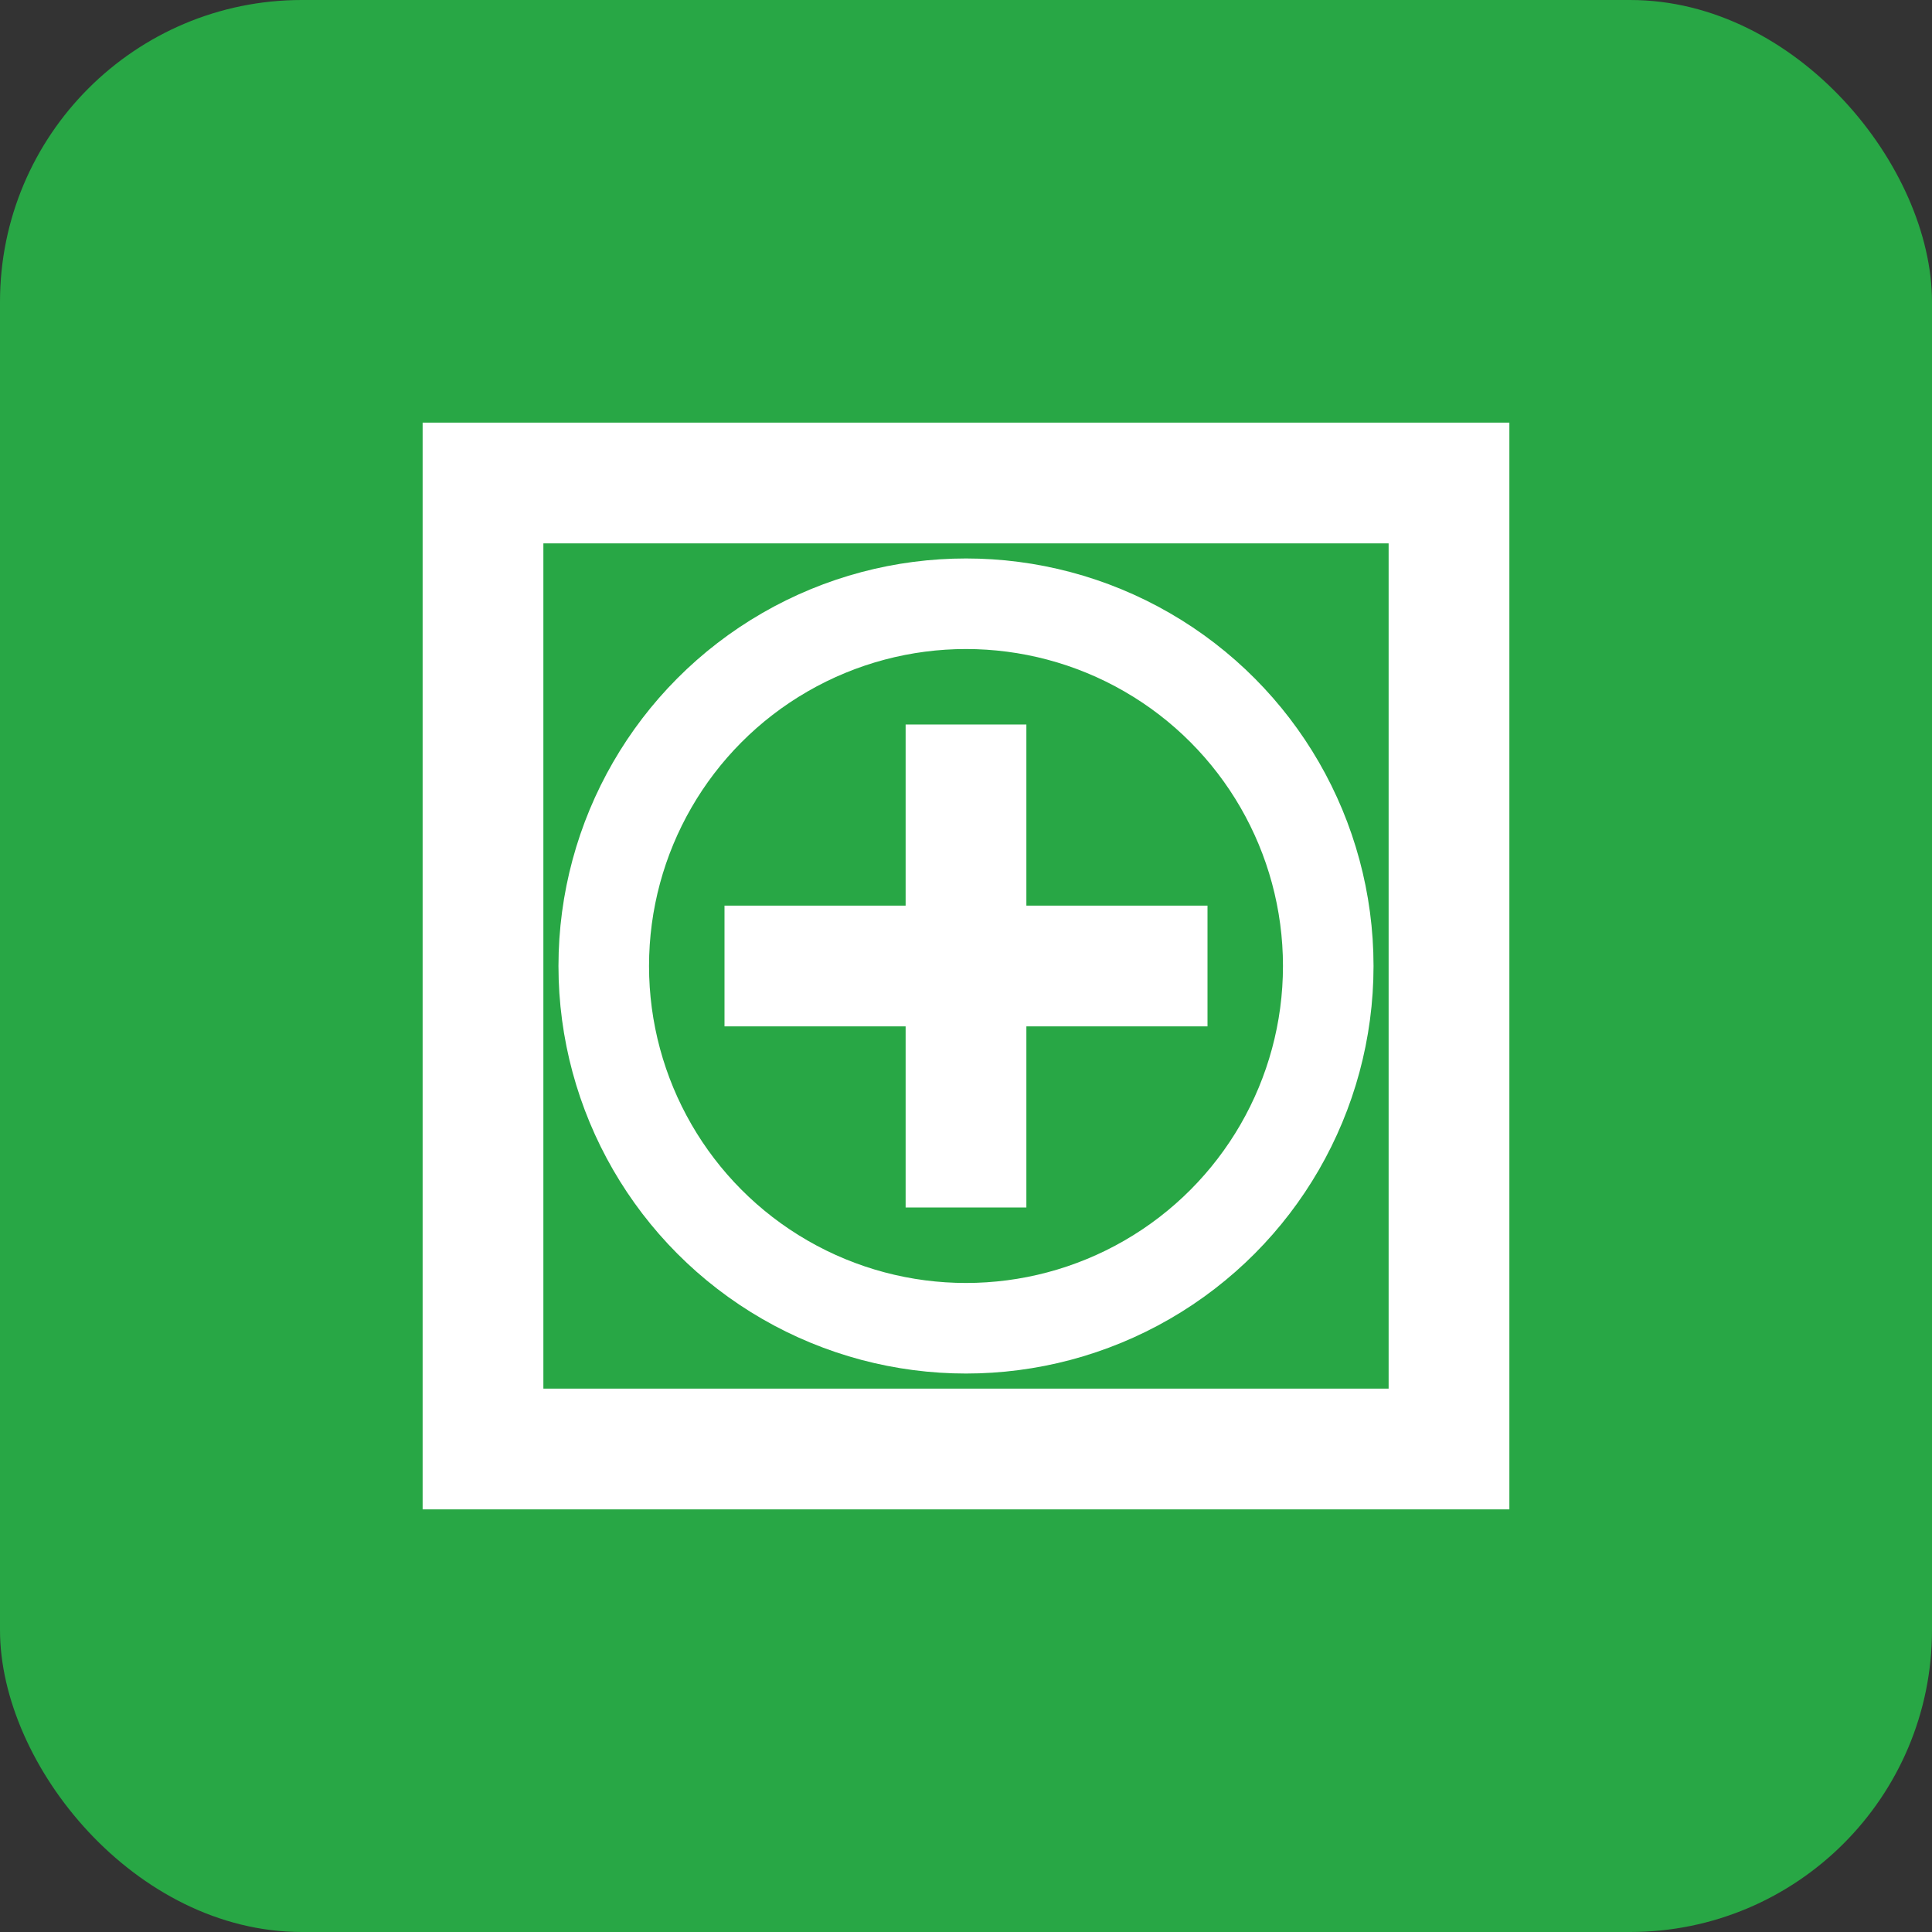 <svg xmlns="http://www.w3.org/2000/svg" width="32" height="32" viewBox="0 0 32 32">
  <rect x="0" y="0" width="32" height="32" fill="#333333" stroke="none"/>
  <rect width="32" height="32" rx="5" fill="#28A745"/>
  <path d="M8 8 L24 8 L24 24 L8 24 Z" fill="none" stroke="#ffffff" stroke-width="2"/>
  <path d="M12 16 L20 16" stroke="#ffffff" stroke-width="2"/>
  <path d="M16 12 L16 20" stroke="#ffffff" stroke-width="2"/>
  <circle cx="16" cy="16" r="6" fill="none" stroke="#ffffff" stroke-width="1.5"/>
</svg> 